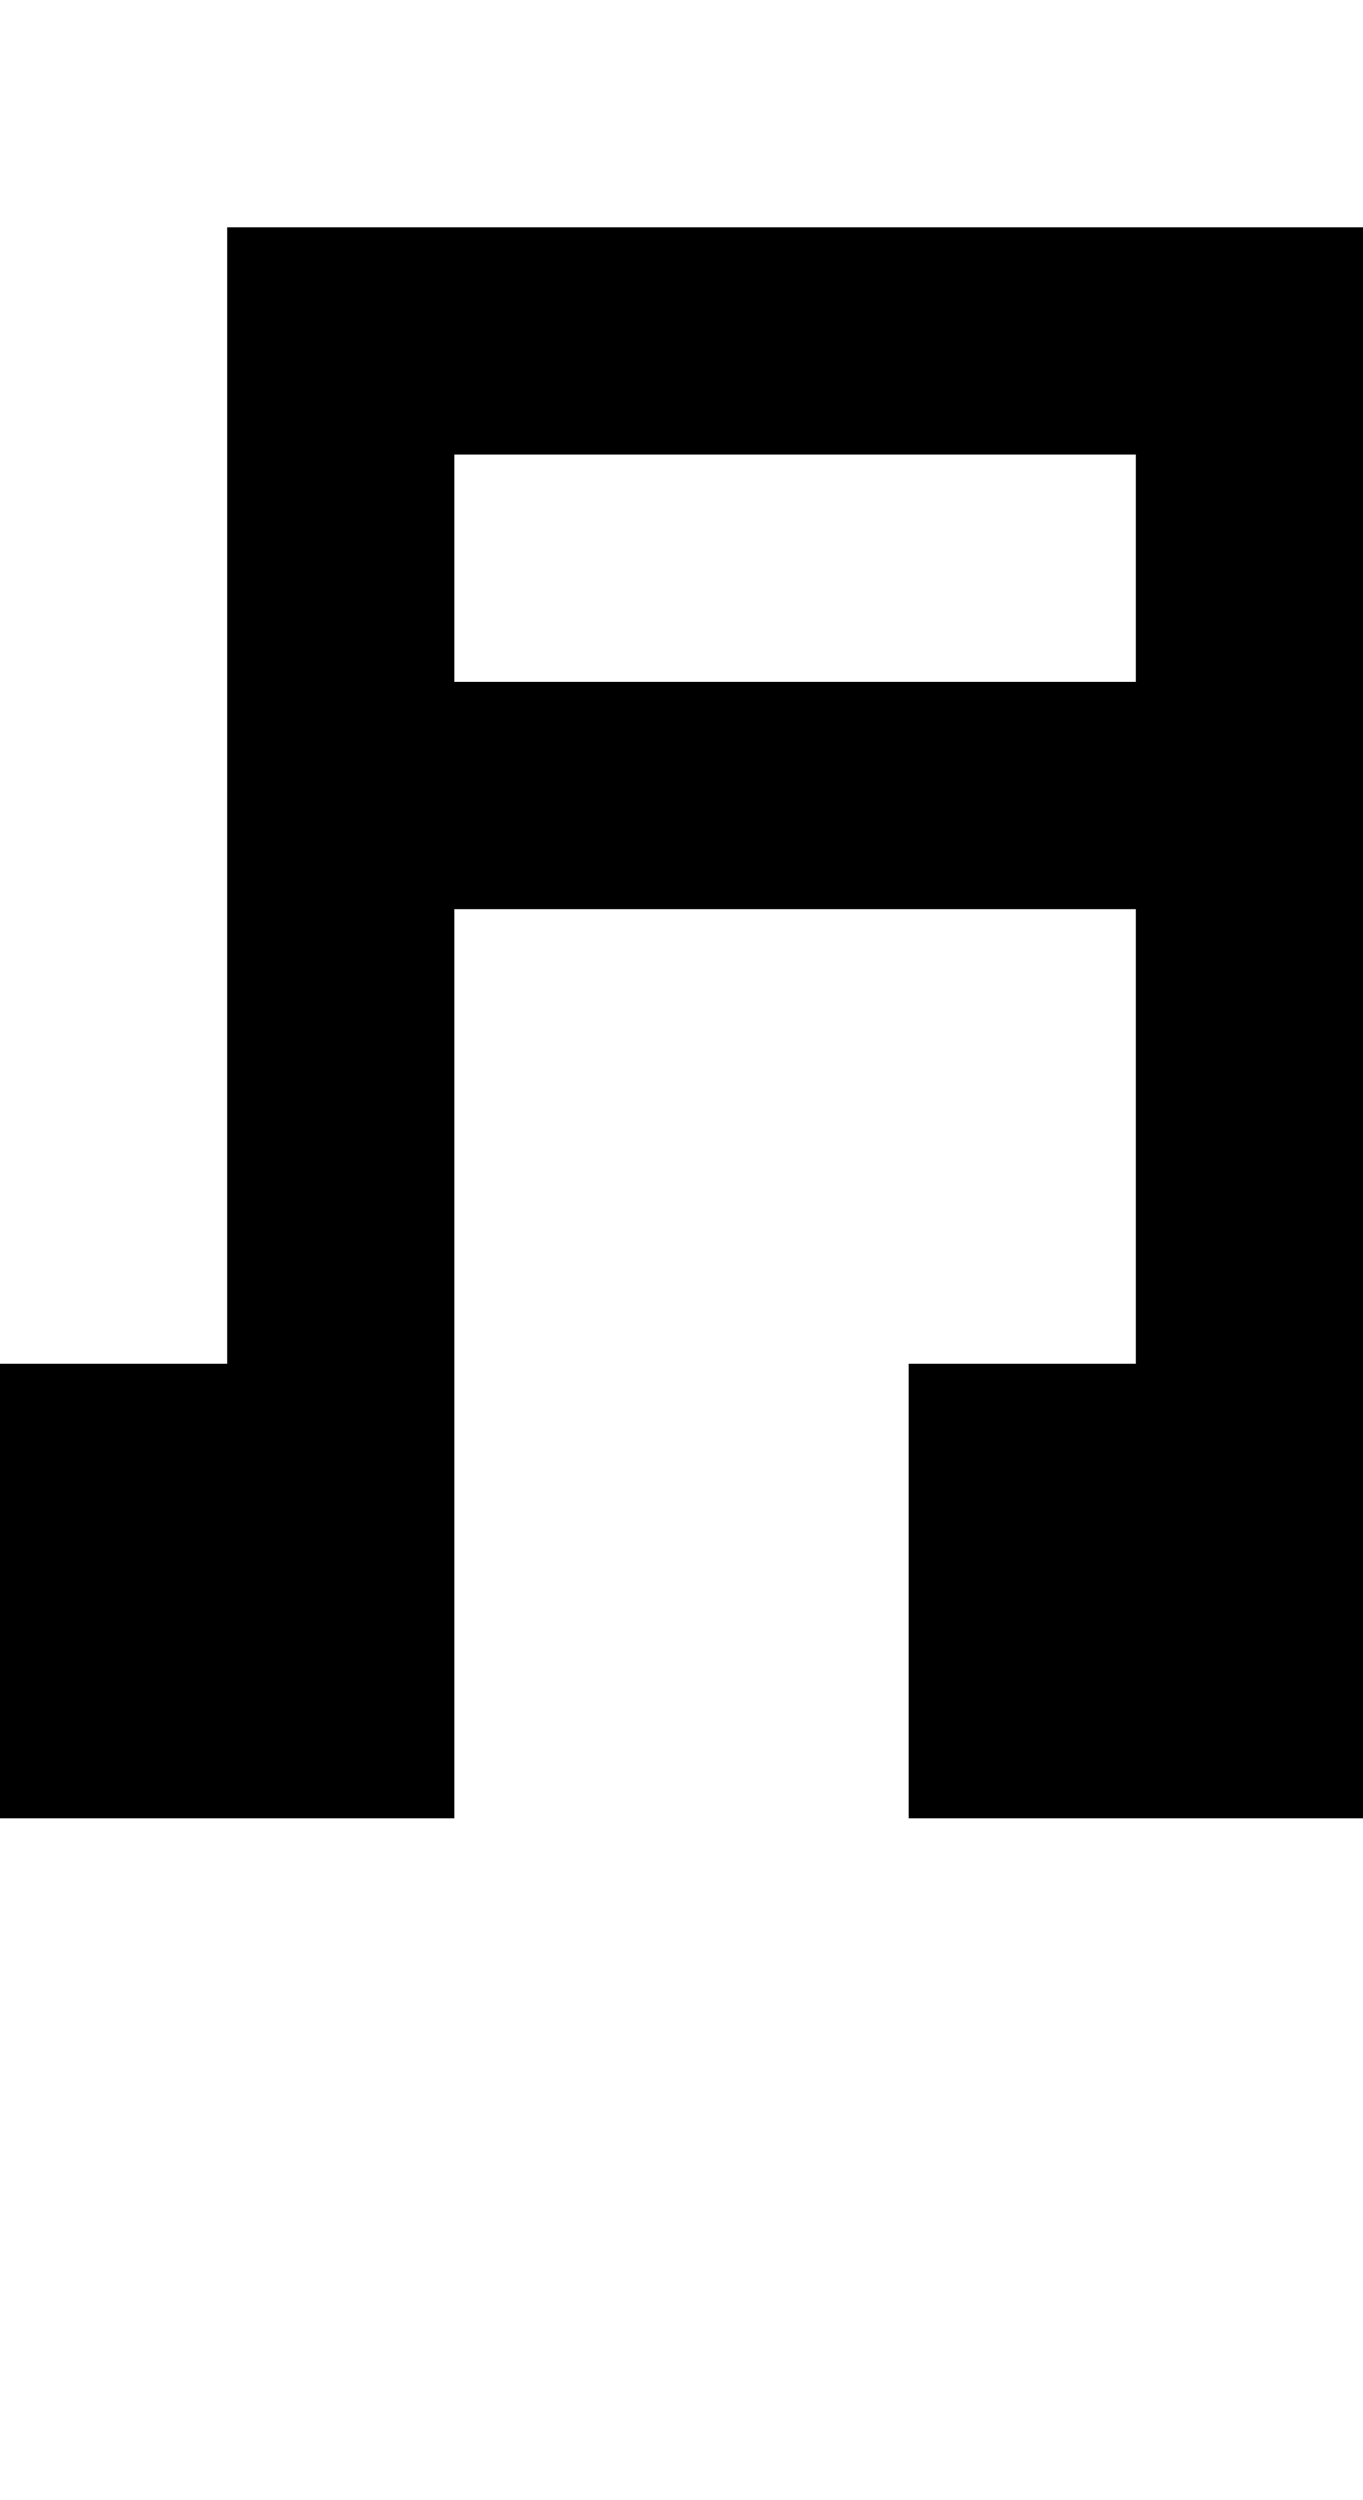 <?xml version="1.0" standalone="no"?>
<!DOCTYPE svg PUBLIC "-//W3C//DTD SVG 20010904//EN"
 "http://www.w3.org/TR/2001/REC-SVG-20010904/DTD/svg10.dtd">
<svg version="1.0" xmlns="http://www.w3.org/2000/svg"
 width="24pt" height="44pt" viewBox="0 0 24 44"
 preserveAspectRatio="xMidYMid meet">
<g transform="translate(0,44) scale(1,-1)"
fill="#000000" stroke="none">
<path d="M4 30 l0 -10 -2 0 -2 0 0 -4 0 -4 4 0 4 0 0 8 0 8 6 0 6 0 0 -4 0 -4
-2 0 -2 0 0 -4 0 -4 4 0 4 0 0 14 0 14 -10 0 -10 0 0 -10z m16 4 l0 -2 -6 0
-6 0 0 2 0 2 6 0 6 0 0 -2z"/>
</g>
</svg>
